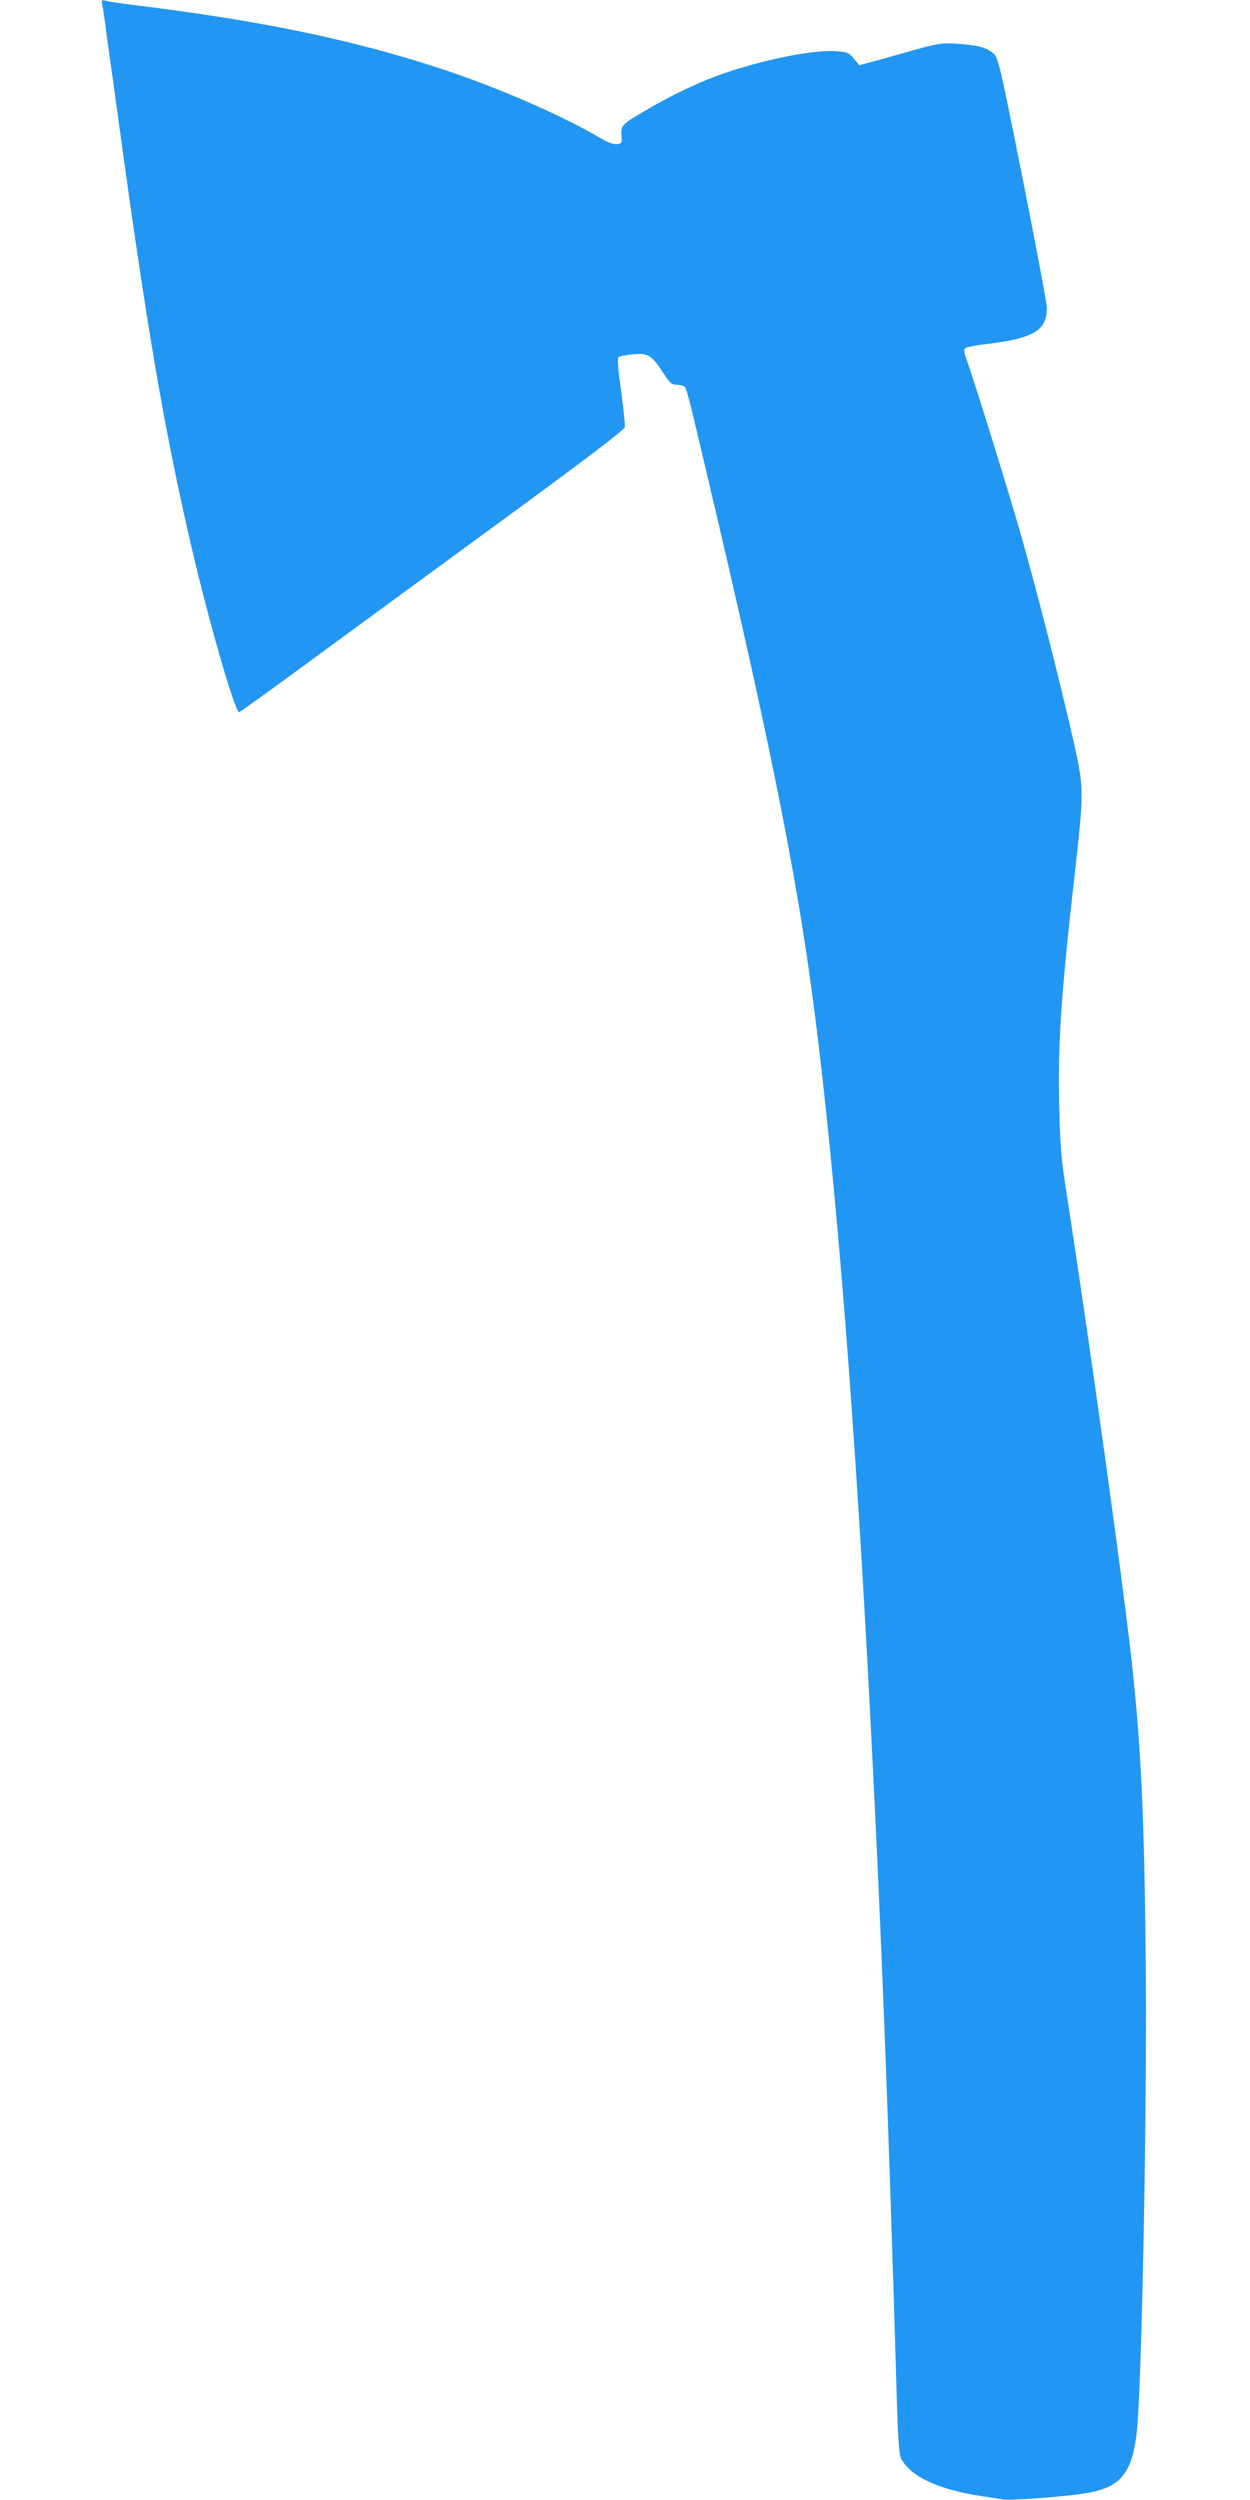 <?xml version="1.0" standalone="no"?>
<!DOCTYPE svg PUBLIC "-//W3C//DTD SVG 20010904//EN"
 "http://www.w3.org/TR/2001/REC-SVG-20010904/DTD/svg10.dtd">
<svg version="1.0" xmlns="http://www.w3.org/2000/svg"
 width="640pt" height="1280pt" viewBox="0 0 640 1280"
 preserveAspectRatio="xMidYMid meet">
<g transform="translate(0,1280) scale(0.1,-0.1)"
fill="#2196f3" stroke="none">
<path d="M524 12774 c3 -16 13 -81 21 -144 8 -63 20 -144 25 -180 5 -36 23
-166 40 -290 140 -1024 230 -1554 365 -2137 93 -403 230 -877 250 -869 6 2
123 86 261 187 137 101 578 423 979 717 523 382 731 540 734 555 2 12 -7 95
-19 185 -15 106 -20 166 -13 173 5 5 38 12 74 15 77 7 96 -4 155 -96 34 -52
43 -60 70 -60 17 0 36 -6 41 -12 6 -7 25 -74 42 -148 377 -1581 529 -2328 620
-3040 113 -879 212 -2137 290 -3680 54 -1046 90 -1989 131 -3378 7 -254 13
-338 24 -360 48 -92 191 -159 411 -192 39 -6 88 -14 109 -17 39 -6 269 10 401
28 197 27 260 96 285 314 26 229 54 1678 46 2430 -7 704 -23 1061 -67 1475
-41 394 -226 1722 -345 2485 -21 136 -27 218 -31 412 -7 312 10 564 78 1163
49 437 49 451 0 675 -64 286 -192 791 -275 1081 -65 227 -237 782 -280 901
-11 32 -12 44 -3 51 7 5 57 15 112 21 236 28 305 70 305 183 0 24 -56 322
-124 663 -116 582 -125 620 -150 642 -35 30 -85 43 -186 49 -78 5 -98 2 -230
-35 -80 -23 -173 -49 -208 -58 l-62 -17 -29 34 c-26 32 -33 34 -97 38 -132 8
-434 -59 -639 -140 -103 -41 -217 -97 -332 -165 -119 -69 -125 -76 -121 -127
3 -38 1 -41 -23 -44 -16 -2 -48 9 -80 28 -194 115 -511 254 -797 350 -452 151
-921 250 -1562 330 -85 10 -166 22 -179 26 -21 6 -23 5 -17 -22z"/>
</g>
</svg>
